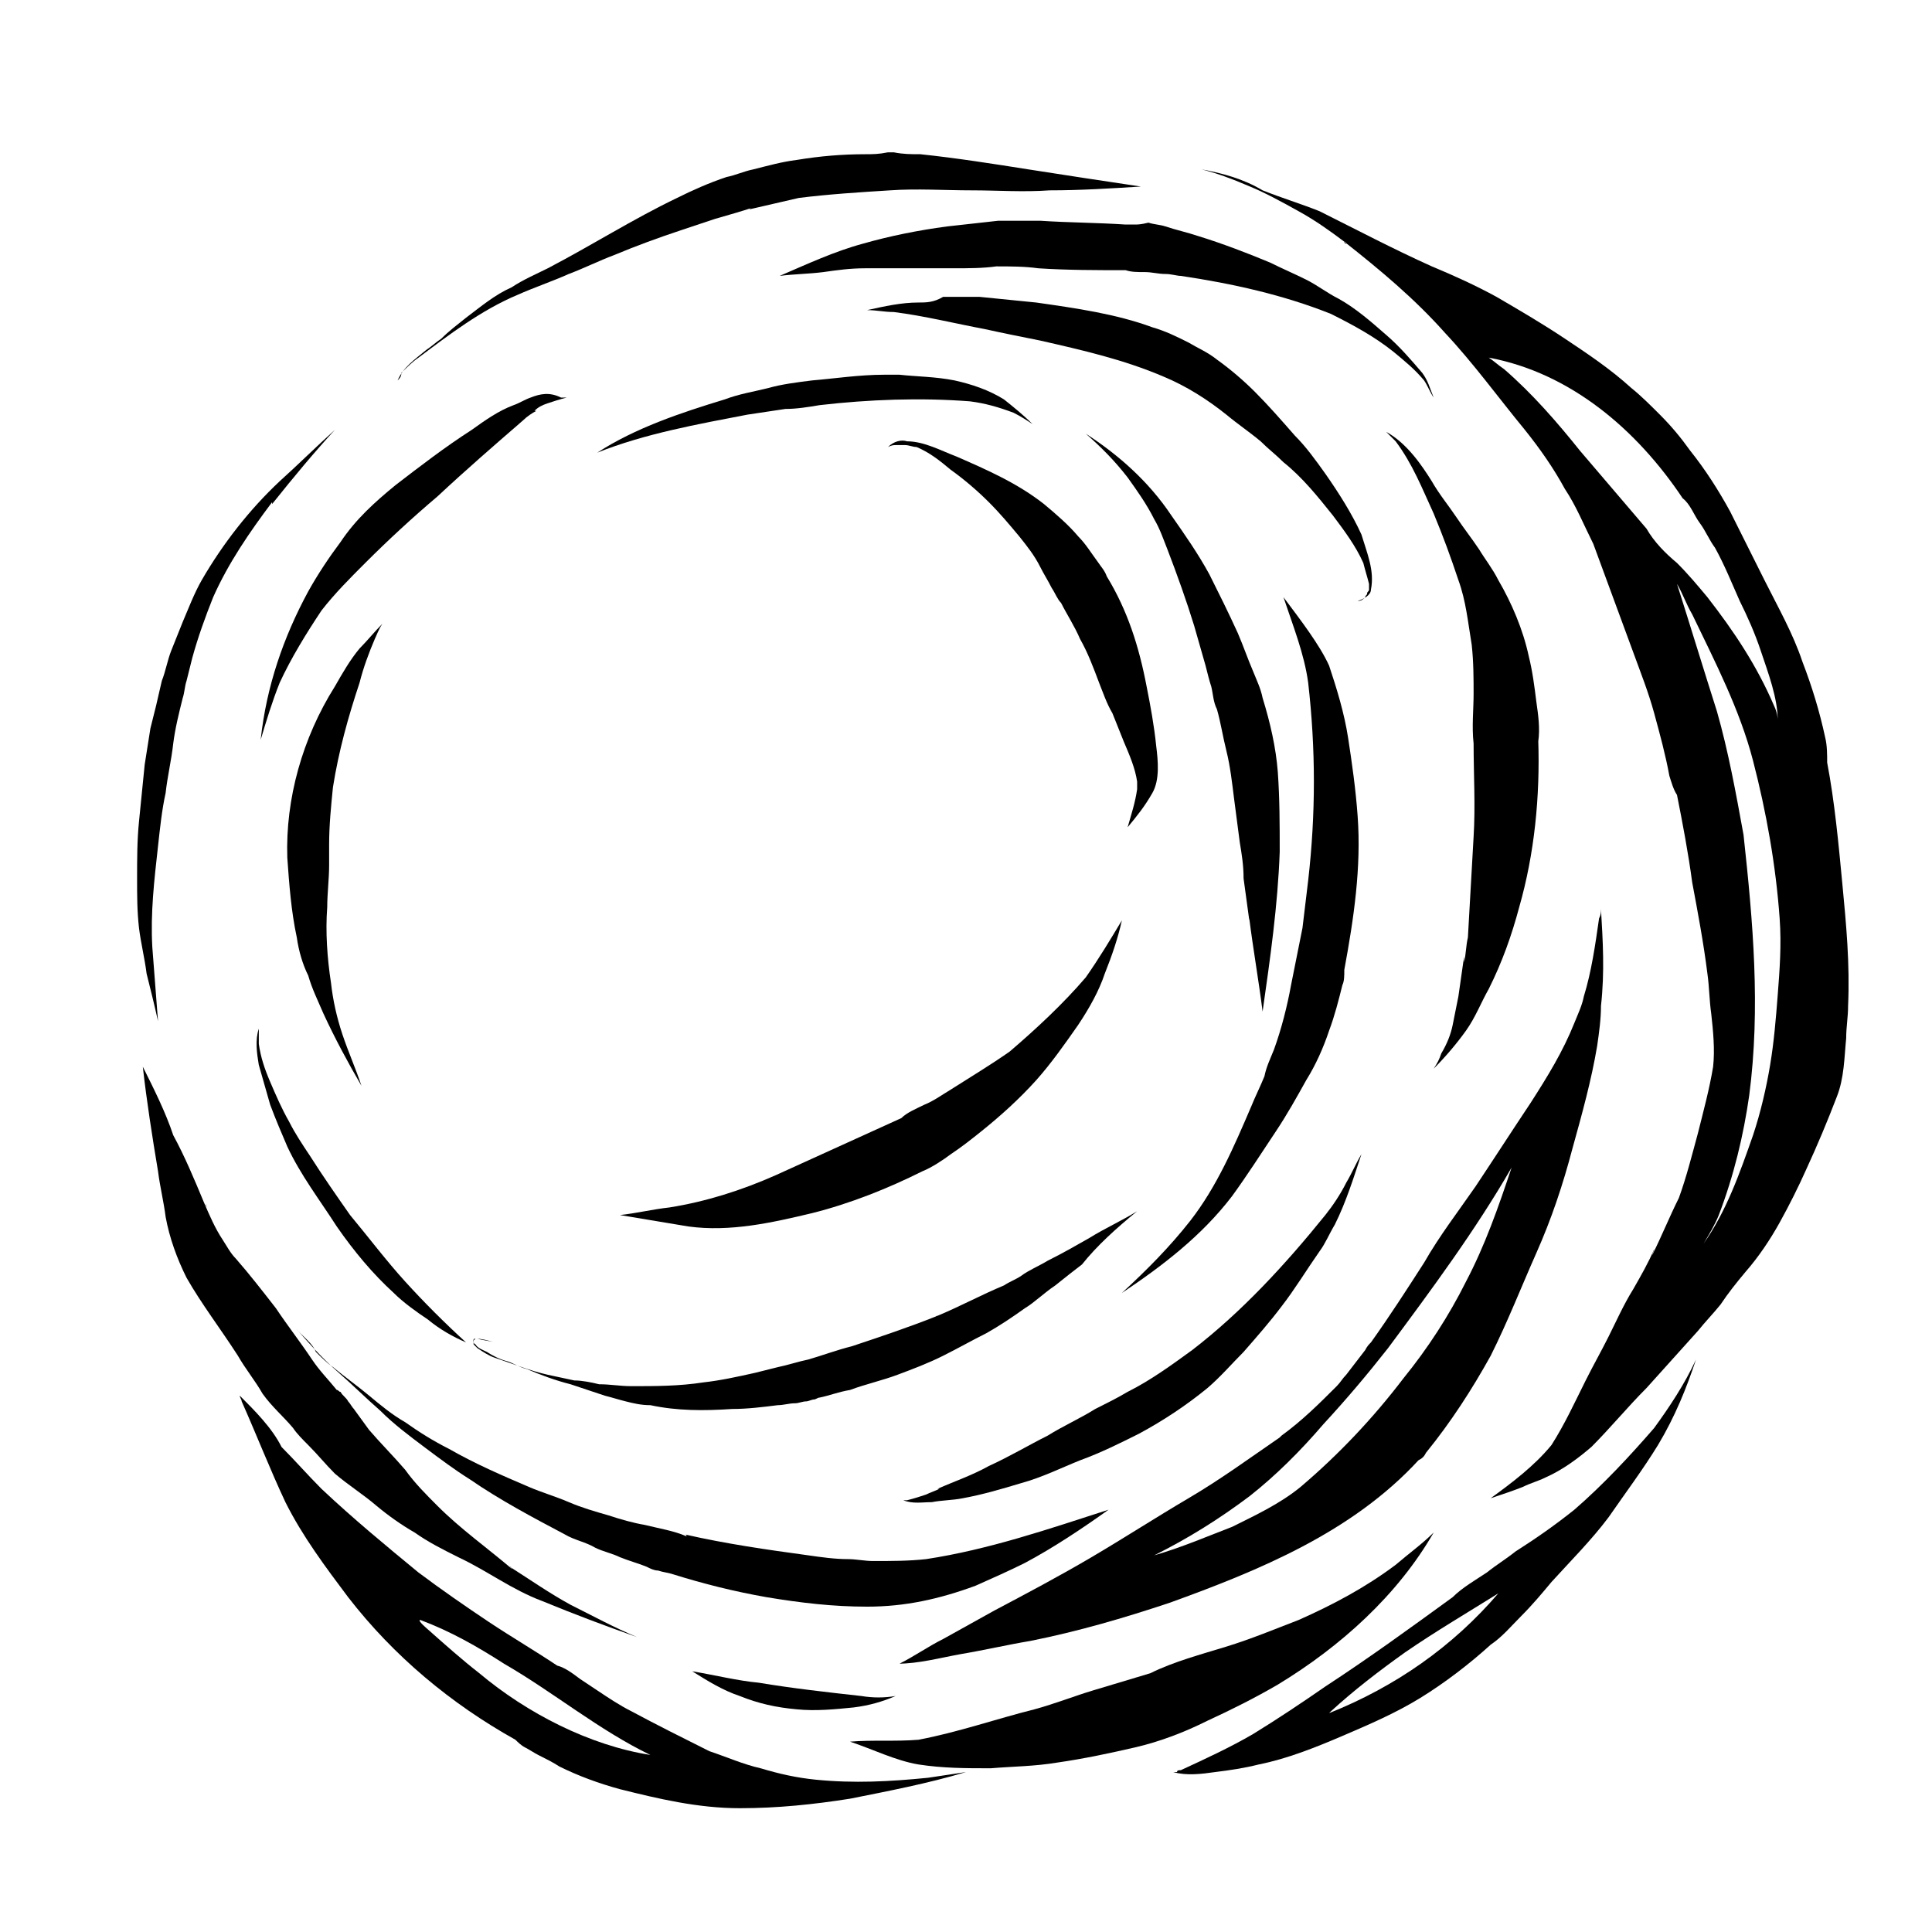 <?xml version="1.0" encoding="UTF-8"?>
<!-- Uploaded to: SVG Repo, www.svgrepo.com, Generator: SVG Repo Mixer Tools -->
<svg fill="#000000" width="800px" height="800px" version="1.1" viewBox="144 144 512 512" xmlns="http://www.w3.org/2000/svg">
 <g>
  <path d="m462.47 188.9c4.031 1.008 8.062 2.519 11.586 4.031 5.039 2.016 9.574 4.535 14.105 7.055 4.535 2.519 8.062 5.039 12.09 8.062 0 0 0.504 0 0.504 0.504 0 0-0.504 0-0.504-0.504 9.574 7.559 18.641 15.113 26.703 24.184 7.559 8.062 14.105 17.129 21.16 25.695 4.031 5.039 7.559 10.078 10.578 15.617 3.023 4.535 5.039 9.574 7.559 14.609 3.527 9.574 7.055 19.145 10.578 28.719 2.016 5.543 4.031 10.578 5.543 16.121 1.512 5.543 3.023 11.082 4.031 16.625 0.504 1.512 1.008 3.527 2.016 5.039 1.512 7.559 3.023 15.617 4.031 23.176 1.512 8.062 3.023 16.121 4.031 24.184 0.504 3.527 0.504 7.055 1.008 10.578 0.504 4.535 1.008 9.574 0.504 14.105-1.008 6.047-2.519 11.586-4.031 17.633-1.512 5.543-3.023 11.586-5.039 17.129-2.519 5.039-4.535 10.078-7.055 15.113 0-0.504 0.504-1.008 0.504-1.512-1.512 3.527-3.527 7.055-5.543 10.578-2.519 4.031-4.535 8.566-6.551 12.594-2.016 4.031-4.031 7.559-6.047 11.586-3.023 6.047-5.543 11.586-9.07 17.129-4.535 5.543-10.578 10.078-16.121 14.105 3.023-1.008 6.047-2.016 8.566-3.023 2.016-1.008 4.031-1.512 6.047-2.519 4.535-2.016 8.566-5.039 12.09-8.062 5.039-5.039 9.574-10.578 14.609-15.617 4.535-5.039 9.07-10.078 13.602-15.113 2.016-2.519 4.031-4.535 6.047-7.055 2.016-3.023 4.031-5.543 6.551-8.566 3.527-4.031 6.551-8.566 9.07-13.098 2.519-4.535 5.039-9.574 7.055-14.105 3.023-6.551 5.543-12.594 8.062-19.145 2.016-5.039 2.016-10.578 2.519-15.617 0-3.023 0.504-5.543 0.504-8.566 0.504-11.082-0.504-21.664-1.512-32.242-1.008-10.578-2.016-21.664-4.031-32.242 0-2.016 0-4.535-0.504-6.551-1.512-7.055-3.527-13.602-6.047-20.152-2.519-7.559-6.551-14.609-10.078-21.664-3.023-6.047-6.047-12.09-9.07-18.137-3.023-5.543-6.551-11.082-10.578-16.121-2.519-3.527-5.039-6.551-8.062-9.574-2.519-2.519-5.039-5.039-7.559-7.055-5.543-5.039-11.586-9.07-17.633-13.098-6.047-4.031-12.09-7.559-18.137-11.082-5.543-3.023-11.082-5.543-17.129-8.062-10.078-4.535-19.648-9.574-29.727-14.609-5.039-2.016-10.078-3.527-15.113-5.543-5.031-3.016-10.574-4.527-16.113-5.535zm134.01 113.36c-2.519-3.023-5.039-6.047-8.062-9.07-3.023-2.519-6.047-5.543-8.062-9.07-6.047-7.055-11.586-13.602-17.633-20.656-6.047-7.559-12.594-15.113-20.152-21.664-1.512-1.008-2.519-2.016-4.031-3.023 21.664 4.031 39.297 19.145 51.387 37.281 2.016 1.512 3.023 4.535 4.535 6.551 1.512 2.016 2.519 4.535 4.031 6.551 2.519 4.535 4.535 9.574 6.551 14.105 2.016 4.031 4.031 8.566 5.543 13.098 2.016 6.047 4.535 12.594 4.535 18.641h-0.504 0.504c0-1.512-0.504-3.023-1.008-4.031-4.535-10.57-10.578-19.641-17.633-28.711zm-1.008 171.3c1.512-2.519 3.023-5.039 4.031-7.559 4.031-10.578 6.551-21.16 8.062-31.738 3.023-23.176 1.008-45.848-1.512-69.023-2.016-11.082-4.031-22.168-7.055-32.746-3.527-11.082-7.055-22.672-10.578-33.754 1.512 2.519 2.519 5.543 4.031 8.062 6.047 12.594 12.594 25.191 16.121 38.793 3.527 13.602 6.047 27.711 7.055 41.816 0.504 7.055 0 13.602-0.504 20.152-0.504 6.551-1.008 12.594-2.016 18.641-1.008 6.047-2.519 12.594-4.535 18.641-3.527 10.074-7.055 20.148-13.102 28.715z"/>
  <path d="m568.27 384.88c0 1.008 0 1.512-0.504 2.519-1.008 7.055-2.016 14.105-4.031 20.656-0.504 2.519-1.512 4.535-2.519 7.055-3.023 7.559-7.055 14.105-11.586 21.16-5.039 7.559-9.574 14.609-14.609 22.168-4.535 6.551-9.574 13.098-13.602 20.152-4.535 7.055-9.07 14.105-14.105 21.16-0.504 0.504-1.008 1.008-1.512 2.016-1.512 2.016-3.527 4.535-5.039 6.551-1.008 1.008-1.512 2.016-2.519 3.023-4.535 4.535-9.07 9.07-14.609 13.098l-0.504 0.504c-8.062 5.543-15.617 11.082-24.184 16.121-8.566 5.039-17.129 10.578-25.695 15.617-8.566 5.039-17.129 9.574-25.695 14.105-4.535 2.519-9.07 5.039-13.602 7.559-4.031 2.016-7.559 4.535-11.586 6.551h-0.504c5.543 0 11.082-1.512 16.625-2.519 6.047-1.008 12.594-2.519 18.641-3.527 12.594-2.519 24.688-6.047 36.777-10.078 23.68-8.566 48.367-18.641 66-37.785 1.008-0.504 1.512-1.008 2.016-2.016 6.551-8.062 12.09-16.625 17.129-25.695 4.535-9.07 8.062-18.137 12.09-27.207 4.031-9.07 7.055-18.137 9.574-27.711 2.519-9.07 5.039-18.137 6.551-27.207 0.504-3.527 1.008-7.055 1.008-10.578 1.004-9.062 0.5-17.125-0.004-25.691zm-118.39 171.3c9.07-4.535 17.129-9.574 25.191-15.617 7.055-5.543 13.602-12.09 19.648-19.145 6.047-6.551 11.586-13.098 17.129-20.152 11.586-15.617 23.176-31.234 32.746-47.863-3.527 10.578-7.055 20.656-12.09 30.23-4.535 9.07-10.078 17.633-16.625 25.695-8.062 10.578-17.129 20.152-27.207 28.719-5.543 4.535-12.09 7.559-18.137 10.578-6.551 2.516-13.602 5.539-20.656 7.555z"/>
  <path d="m523.94 550.13c-3.023 3.023-6.551 5.543-10.078 8.566-8.062 6.047-16.625 10.578-25.695 14.609-6.551 2.519-12.594 5.039-19.145 7.055s-14.105 4.031-20.152 7.055c-5.039 1.512-10.078 3.023-15.113 4.535-5.039 1.512-10.078 3.527-15.617 5.039-10.078 2.519-20.152 6.047-30.73 8.062-6.047 0.504-12.09 0-18.137 0.504 6.047 2.016 12.09 5.039 18.137 6.047 6.551 1.008 12.594 1.008 19.145 1.008 6.047-0.504 11.586-0.504 17.633-1.512 7.055-1.008 14.105-2.519 20.656-4.031 6.551-1.512 13.098-4.031 19.145-7.055 6.551-3.023 12.594-6.047 18.641-9.574 16.625-10.078 31.738-23.684 41.312-40.309z"/>
  <path d="m593.46 504.29c-3.023 6.551-7.055 12.594-11.082 18.137-6.551 7.559-13.602 15.113-21.16 21.664-5.039 4.031-10.078 7.559-15.617 11.082-2.519 2.016-5.039 3.527-7.559 5.543-3.023 2.016-6.551 4.031-9.07 6.551-11.082 8.062-22.168 16.121-33.754 23.68-6.551 4.535-12.594 8.566-19.145 12.594-6.047 3.527-12.594 6.551-19.145 9.574-0.504 0-1.008 0-1.008 0.504h-1.008c3.527 1.008 7.559 0.504 11.082 0 4.031-0.504 7.559-1.008 11.586-2.016 7.559-1.512 15.113-4.535 22.168-7.559 7.055-3.023 14.105-6.047 20.656-10.078s13.098-9.07 18.641-14.105c3.023-2.016 5.543-5.039 8.062-7.559 3.023-3.023 5.543-6.047 8.062-9.07 5.039-5.543 10.578-11.082 15.113-17.129 4.535-6.551 9.07-12.594 13.098-19.145 4.535-7.551 7.559-15.109 10.078-22.668zm-97.234 93.711v0l0.504-0.504c6.047-5.543 12.594-10.578 19.648-15.617 8.062-5.543 16.625-10.582 24.688-15.621-12.094 14.109-27.207 24.688-44.84 31.742 0.504 0 0.504 0 0 0 0.504 0 0 0 0 0z"/>
  <path d="m511.34 258.43 2.519 2.519c4.535 6.047 7.055 12.594 10.078 19.145 2.519 6.047 4.535 11.586 6.551 17.633 2.016 5.543 2.519 11.082 3.527 17.129 0.504 4.535 0.504 9.07 0.504 13.098 0 4.031-0.504 8.566 0 13.098 0 8.062 0.504 16.625 0 24.688-0.504 9.07-1.008 17.633-1.512 26.703-0.504 2.016-0.504 4.535-1.008 6.551v-1.512c-0.504 3.527-1.008 7.055-1.512 10.578-0.504 2.519-1.008 5.039-1.512 7.559-0.504 2.519-1.512 5.039-3.023 7.559-0.504 1.512-1.008 2.519-2.016 4.031 3.023-3.023 6.047-6.551 8.566-10.078 2.519-3.527 4.031-7.559 6.047-11.082 3.527-7.055 6.047-14.105 8.062-21.664 4.031-14.105 5.543-29.223 5.039-44.336v0.504c0.504-3.527 0-7.055-0.504-10.578-0.504-4.031-1.008-8.062-2.016-12.09-1.512-7.055-4.535-14.105-8.062-20.152-1.512-3.023-3.527-5.543-5.039-8.062-2.016-3.023-4.031-5.543-6.047-8.566-2.016-3.023-4.535-6.047-6.551-9.574-2.519-4.031-6.551-10.078-12.094-13.098z"/>
  <path d="m504.79 449.88c-1.512 2.519-2.519 5.039-4.031 7.559-1.512 3.023-3.527 6.047-5.543 8.566-10.578 13.098-22.168 25.695-35.266 35.77-5.543 4.031-11.082 8.062-17.129 11.082-2.519 1.512-5.543 3.023-8.566 4.535-4.031 2.519-8.566 4.535-12.594 7.055-5.039 2.519-10.078 5.543-15.617 8.062-4.535 2.519-9.07 4.031-13.602 6.047h0.504c-1.008 0.504-2.519 1.008-3.527 1.512-1.512 0.504-3.023 1.008-5.039 1.512h-1.008c2.519 1.008 5.039 0.504 7.559 0.504 2.519-0.504 5.543-0.504 8.062-1.008 5.543-1.008 10.578-2.519 15.617-4.031 5.543-1.512 10.578-4.031 15.617-6.047 5.543-2.016 10.578-4.535 15.617-7.055 6.551-3.527 12.594-7.559 18.137-12.09 3.527-3.023 6.551-6.551 9.574-9.574 3.527-4.031 7.055-8.062 10.078-12.09 3.527-4.535 6.551-9.574 10.078-14.609 1.512-2.016 2.519-4.535 4.031-7.055 3.019-6.047 5.035-12.598 7.047-18.645zm-45.844 52.398v0 0z"/>
  <path d="m207.54 513.86c0 0.504 0.504 1.008 0.504 1.512 4.031 9.07 7.559 18.137 11.586 26.703 4.535 9.07 10.578 17.129 16.625 25.191 12.09 15.617 27.207 28.215 44.336 37.785 0.504 0.504 1.512 1.512 2.519 2.016 1.008 0.504 2.519 1.512 3.527 2.016 2.016 1.008 4.031 2.016 5.543 3.023 5.039 2.519 10.578 4.535 16.121 6.047 10.078 2.519 20.656 5.039 31.738 5.039 10.078 0 19.648-1.008 29.223-2.519 10.078-2.016 20.656-4.031 30.73-7.055-3.527 0.504-6.551 1.008-10.078 1.512-10.078 1.008-19.648 1.512-29.727 0.504-5.039-0.504-9.574-1.512-14.609-3.023-4.535-1.008-9.07-3.023-13.602-4.535-7.055-3.527-14.105-7.055-20.656-10.578-3.023-1.512-6.047-3.527-9.07-5.543-1.512-1.008-3.023-2.016-4.535-3.023-2.016-1.512-4.031-3.023-6.047-3.527-6.047-4.031-12.09-7.559-18.137-11.586-6.047-4.031-12.594-8.566-18.641-13.098-8.566-7.055-17.129-14.105-25.695-22.168-3.527-3.527-7.055-7.559-10.578-11.082-2.512-5.043-7.047-9.578-11.078-13.609zm63.48 73.555c-4.535-3.527-9.07-7.559-13.602-11.586 0 0-3.023-2.519-2.016-2.519 8.062 3.023 15.113 7.055 22.168 11.586 13.098 7.559 25.191 17.633 38.793 24.184-16.121-2.519-32.75-11.082-45.344-21.664z"/>
  <path d="m222.15 495.72c3.527 4.031 7.055 8.062 11.082 11.586 4.031 3.527 7.559 7.055 11.586 10.578 3.527 3.527 7.559 6.551 11.586 9.574 4.031 3.023 8.062 6.047 12.09 8.566 8.062 5.543 16.625 10.078 25.191 14.609 2.519 1.512 5.543 2.016 8.062 3.527 2.016 1.008 4.535 1.512 6.551 2.519 2.519 1.008 4.535 1.512 7.055 2.519 1.008 0.504 2.016 1.008 3.023 1.008 1.512 0.504 2.519 0.504 4.031 1.008 8.062 2.519 16.121 4.535 24.688 6.047 9.07 1.512 17.633 2.519 26.703 2.519 10.078 0 19.145-2.016 28.719-5.543 4.535-2.016 9.07-4.031 13.098-6.047 7.559-4.031 15.113-9.07 22.168-14.105-15.617 5.039-31.738 10.578-48.367 13.098-4.535 0.504-9.07 0.504-14.105 0.504-2.016 0-4.535-0.504-6.551-0.504-3.527 0-7.055-0.504-10.578-1.008-11.082-1.512-21.664-3.023-32.746-5.543 0 0 0.504 0 0.504 0.504-3.527-1.512-7.055-2.016-11.082-3.023-3.023-0.504-6.551-1.512-9.574-2.519-3.527-1.008-7.055-2.016-10.578-3.527-3.527-1.512-7.055-2.519-10.578-4.031-7.055-3.023-14.105-6.047-21.16-10.078-4.031-2.016-8.062-4.535-11.586-7.055-3.527-2.016-6.551-4.535-9.574-7.055-3.023-2.519-6.551-5.039-9.574-7.559-1.512-1.008-3.023-2.519-4.535-4.031-1.012-2.508-3.531-4.019-5.547-6.539z"/>
  <path d="m445.34 464.99c-4.031 2.519-8.566 4.535-12.594 7.055-3.527 2.016-7.055 4.031-11.082 6.047-2.519 1.512-5.039 2.519-7.055 4.031-1.512 1.008-3.023 1.512-4.535 2.519-6.047 2.519-11.586 5.543-17.633 8.062-0.504 0-0.504 0.504-1.008 0.504 0.504 0 0.504 0 1.008-0.504-7.559 3.019-15.113 5.539-22.672 8.059-4.031 1.008-8.062 2.519-11.586 3.527-2.519 0.504-5.543 1.512-8.062 2.016l-6.047 1.512c-4.535 1.008-9.07 2.016-13.602 2.519-6.551 1.008-12.594 1.008-19.145 1.008-3.023 0-5.543-0.504-8.566-0.504-2.016-0.504-4.535-1.008-6.551-1.008-2.519-0.504-4.535-1.008-7.055-1.512-4.535-1.008-9.574-3.023-14.105-4.535-1.512-0.504-3.023-1.512-4.535-2.519l-1.008-1.008v-0.504-0.504l0.504-0.504h0.504c1.512 0.504 3.023 0.504 4.535 1.008-1.512-0.504-3.527-1.008-5.039-1.008-1.008 0-0.504 1.512 0 1.512 0.504 1.008 2.016 1.512 3.023 2.016 1.512 1.008 3.527 2.016 5.543 2.519 1.512 0.504 3.023 1.512 5.039 2.016 3.527 1.512 7.559 3.023 11.586 4.031 3.023 1.008 6.047 2.016 9.07 3.023 2.016 0.504 3.527 1.008 5.543 1.512s4.031 1.008 6.551 1.008c7.055 1.512 14.105 1.512 21.664 1.008 4.031 0 8.062-0.504 12.09-1.008 1.512 0 3.023-0.504 4.535-0.504 1.008 0 2.016-0.504 3.023-0.504 0.504 0 1.512-0.504 2.016-0.504 0.504 0 1.008-0.504 1.512-0.504 2.519-0.504 5.039-1.512 8.062-2.016 4.031-1.512 8.566-2.519 12.594-4.031 4.031-1.512 8.062-3.023 12.09-5.039 4.031-2.016 7.559-4.031 11.586-6.047 3.527-2.016 6.551-4.031 10.078-6.551 2.519-1.512 5.039-4.031 8.062-6.047 2.519-2.016 5.039-4.031 7.055-5.543 4.027-5.035 9.066-9.57 14.605-14.105zm-175.32 33.758m0 0.504m1.008 1.008m31.738 10.074m89.68-17.633v0 0 0z"/>
  <path d="m484.13 302.26c2.519 7.559 5.543 15.113 6.551 22.672 2.016 17.633 2.016 34.762 0 52.395-0.504 4.031-1.008 8.566-1.512 12.594-1.008 5.039-2.016 10.078-3.023 15.113-1.008 5.543-2.519 11.586-4.535 17.129-1.008 2.519-2.016 4.535-2.519 7.055-1.008 2.519-2.519 5.543-3.527 8.062-4.535 10.578-9.07 21.16-16.121 30.23-5.543 7.055-11.586 13.098-18.137 19.145 10.578-7.055 21.16-15.113 29.223-25.695 4.031-5.543 7.559-11.082 11.586-17.129 3.023-4.535 5.543-9.07 8.062-13.602 2.519-4.031 4.535-8.566 6.047-13.098 1.512-4.031 2.519-8.062 3.527-12.09 0.504-1.008 0.504-2.519 0.504-4.031 2.519-13.602 4.535-27.207 3.527-40.809-0.504-7.055-1.512-14.105-2.519-20.656s-3.023-13.098-5.039-19.145c-2.519-5.543-7.559-12.094-12.094-18.141zm-5.035 125.95c0 0.504 0 0.504-0.504 1.008 0.504-0.504 0.504-0.504 0.504-1.008zm-19.648 39.801c-0.504 0-0.504 0 0 0-0.504 0-0.504 0 0 0z"/>
  <path d="m387.4 224.17c-4.535 0-9.07 1.008-13.602 2.016 2.519 0 4.535 0.504 7.055 0.504 8.062 1.008 16.121 3.023 24.184 4.535 4.535 1.008 9.574 2.016 14.609 3.023 11.082 2.519 22.168 5.039 32.746 9.574 6.047 2.519 11.586 6.047 16.625 10.078 3.023 2.519 6.047 4.535 9.07 7.055 2.016 2.016 4.031 3.527 6.047 5.543 5.039 4.031 9.07 9.07 13.098 14.105 3.023 4.031 6.047 8.062 8.062 12.594 0.504 2.016 1.008 3.527 1.512 5.543v1.512c0 0.504-0.504 0.504-0.504 1.008 0 0.504-0.504 0.504-0.504 1.008-0.504 0.504-1.008 1.008-2.016 1.008 1.512-0.504 3.527-1.512 3.527-3.023 1.008-5.039-1.008-9.574-2.519-14.609-2.519-5.543-6.047-11.082-9.574-16.121-2.519-3.527-5.039-7.055-8.062-10.078-3.527-4.031-7.055-8.062-10.578-11.586-3.023-3.023-6.551-6.047-10.078-8.566-2.519-2.016-5.039-3.023-7.559-4.535-3.023-1.512-6.047-3.023-9.574-4.031-9.574-3.527-20.152-5.039-30.73-6.551-5.039-0.504-10.078-1.008-15.113-1.512h-9.574c-2.516 1.508-4.531 1.508-6.547 1.508z"/>
  <path d="m373.3 184.87c-6.047 0-12.09 0.504-18.137 1.512-4.031 0.504-7.559 1.512-11.586 2.519-2.519 0.504-4.535 1.512-7.055 2.016-4.535 1.512-9.07 3.527-13.098 5.543-11.586 5.543-22.672 12.594-34.258 18.641-3.023 1.512-6.551 3.023-9.574 5.039-4.535 2.016-8.062 5.039-12.09 8.062-2.519 2.016-4.535 3.527-6.551 5.543-1.512 1.008-2.519 2.016-4.031 3.023-3.023 2.519-6.047 4.535-7.559 8.062 0.504-0.504 1.008-1.008 1.008-2.016 1.512-1.512 3.023-3.023 4.535-4.031 8.062-6.047 16.625-12.594 26.199-16.625 4.535-2.016 9.07-3.527 13.602-5.543 4.031-1.512 8.062-3.527 12.09-5.039 6.047-2.519 11.586-4.535 17.633-6.551 3.023-1.008 6.047-2.016 9.07-3.023 3.527-1.008 7.055-2.016 10.078-3.023-0.504 0-1.008 0.504-1.008 0.504 4.535-1.008 8.566-2.016 13.098-3.023 8.062-1.008 16.121-1.512 24.184-2.016 7.055-0.504 14.609 0 21.664 0 7.055 0 13.602 0.504 20.656 0 8.059 0 16.121-0.504 24.18-1.008-10.078-1.512-20.152-3.023-29.727-4.535-9.574-1.512-19.145-3.023-28.719-4.031-2.519 0-4.535 0-7.055-0.504h-1.512c-2.512 0.504-4.023 0.504-6.039 0.504z"/>
  <path d="m408.56 202.5c-4.535 0.504-9.07 1.008-13.602 1.512-7.559 1.008-15.113 2.519-22.168 4.535-7.559 2.016-15.113 5.543-22.168 8.566 4.031-0.504 7.559-0.504 11.586-1.008 3.527-0.504 7.055-1.008 11.082-1.008h13.098 10.578c3.527 0 7.559 0 11.082-0.504 3.527 0 7.559 0 11.082 0.504 7.559 0.504 15.617 0.504 23.176 0.504 1.512 0.504 3.023 0.504 5.039 0.504s3.527 0.504 5.543 0.504c1.512 0 3.023 0.504 4.031 0.504 13.602 2.016 27.207 5.039 39.801 10.078 6.047 3.023 11.586 6.047 16.625 10.078 3.023 2.519 5.543 4.535 8.062 7.559 1.008 1.512 1.512 3.023 2.519 4.535-1.008-2.519-1.512-4.535-3.023-6.551-3.023-3.527-6.047-7.055-9.574-10.078-4.031-3.527-8.062-7.055-12.594-9.574-3.023-1.512-5.543-3.527-8.566-5.039s-6.551-3.023-9.574-4.535c-6.047-2.519-12.594-5.039-19.145-7.055-3.023-1.008-5.543-1.512-8.566-2.519-1.512-0.504-3.023-0.504-4.535-1.008-2.004 0.504-3.012 0.504-3.516 0.504h-2.519c-7.559-0.504-15.113-0.504-22.672-1.008h-5.039-6.043z"/>
  <path d="m232.73 257.93c-5.039 4.535-9.574 9.07-14.609 13.602-8.062 7.559-15.113 16.625-20.656 26.199-2.016 3.527-3.527 7.559-5.039 11.082-1.008 2.519-2.016 5.039-3.023 7.559-1.008 2.519-1.512 5.543-2.519 8.062-0.504 2.016-1.008 4.535-1.512 6.551s-1.008 4.031-1.512 6.047c-0.504 3.023-1.008 6.551-1.512 9.574-0.504 5.039-1.008 10.078-1.512 15.113-0.504 5.039-0.504 10.078-0.504 15.113 0 4.535 0 8.566 0.504 13.098 0.504 4.031 1.512 8.062 2.016 12.09 1.008 4.031 2.016 8.062 3.023 12.594-0.504-6.551-1.008-13.098-1.512-19.648-0.504-9.07 0.504-17.633 1.512-26.703 0.504-4.535 1.008-9.574 2.016-14.105 0.504-4.535 1.512-8.566 2.016-13.098 0.504-4.031 1.512-8.062 2.519-12.09 0.504-1.512 0.504-3.023 1.008-4.535 0.504-2.016 1.008-4.031 1.512-6.047 1.512-5.543 3.527-11.082 5.543-16.121 4.031-9.07 9.574-17.129 15.617-25.191v0.504c6.043-7.559 11.082-13.605 16.625-19.648zm-43.832 94.715v0 0z"/>
  <path d="m212.58 416.62c-1.008 3.023-0.504 6.551 0 9.574 1.008 3.527 2.016 7.055 3.023 10.578 1.512 4.031 3.023 7.559 4.535 11.082 3.527 7.559 8.566 14.105 13.098 21.16 4.535 6.551 9.574 12.594 15.113 17.633 2.519 2.519 6.047 5.039 9.07 7.055 3.023 2.519 6.551 4.535 10.078 6.047-5.543-5.039-11.082-10.578-16.121-16.121-5.039-5.543-9.574-11.586-14.609-17.633-3.527-5.039-7.055-10.078-10.578-15.617-2.016-3.023-4.031-6.047-5.543-9.07-2.016-3.527-3.527-7.055-5.039-10.578-1.512-3.527-2.519-6.551-3.023-10.078v-3.527c-0.004 0-0.004-0.504-0.004-0.504z"/>
  <path d="m181.85 426.7c1.008 9.07 2.519 18.641 4.031 27.711 0.504 4.031 1.512 8.062 2.016 12.09 1.008 5.543 3.023 11.082 5.543 16.121 4.031 7.055 9.07 13.602 13.602 20.656 2.016 3.527 4.535 6.551 6.551 10.078 2.519 3.527 5.543 6.047 8.062 9.07 1.008 1.512 2.519 3.023 4.031 4.535 2.519 2.519 4.535 5.039 7.055 7.559 3.527 3.023 7.559 5.543 11.082 8.566 3.023 2.519 6.551 5.039 10.078 7.055 3.527 2.519 7.559 4.535 11.586 6.551 7.559 3.527 14.105 8.566 22.168 11.586 8.566 3.527 16.625 6.551 25.191 9.574-6.047-2.519-11.586-5.543-17.633-8.566-5.543-3.023-10.578-6.551-16.121-10.078 0 0 0.504 0 0.504 0.504-6.551-5.543-13.602-10.578-19.648-16.625-3.023-3.023-6.047-6.047-8.566-9.574-3.023-3.527-6.551-7.055-9.574-10.578-1.512-2.016-2.519-3.527-4.031-5.543-0.504-0.504-1.008-1.512-1.512-2.016-0.504-1.008-1.512-1.512-2.016-2.519-0.504 0-0.504-0.504-1.008-0.504-2.016-2.519-4.535-5.039-6.551-8.062-3.023-4.535-6.551-9.07-9.574-13.602-3.527-4.535-7.055-9.07-10.578-13.098-1.512-1.512-2.519-3.527-3.527-5.039-2.016-3.023-3.527-6.551-5.039-10.078-2.519-6.047-5.039-12.09-8.062-17.633-2.012-6.047-5.035-12.094-8.059-18.141zm16.629 36.277c0 0.504 0 0.504 0.504 1.008-0.504-0.508-0.504-1.008-0.504-1.008zm44.836 60.961c0.504 0.504 0.504 0.504 0 0 0.504 0.504 0.504 0.504 0 0z"/>
  <path d="m327.45 586.91c4.031 2.519 8.062 5.039 12.594 6.551 5.039 2.016 9.574 3.023 15.113 3.527 5.039 0.504 10.078 0 15.113-0.504 4.031-0.504 7.559-1.512 11.082-3.023-3.023 0.504-6.047 0.504-9.07 0-9.07-1.008-18.137-2.016-27.207-3.527-5.531-0.504-11.578-2.016-17.625-3.023z"/>
  <path d="m379.34 262.46c0.504 0 0.504 0 0 0 1.008-0.504 1.512-0.504 2.016-0.504h2.519c1.008 0 2.016 0.504 3.023 0.504 3.527 1.512 6.047 3.527 9.07 6.047 3.527 2.519 7.055 5.543 10.078 8.566 3.023 3.023 5.543 6.047 8.062 9.07 2.016 2.519 4.031 5.039 5.543 8.062 1.008 2.016 2.016 3.527 3.023 5.543 1.008 1.512 1.512 3.023 2.519 4.031 1.512 3.023 3.527 6.047 5.039 9.574 2.016 3.527 3.527 7.559 5.039 11.586 1.008 2.519 2.016 5.543 3.527 8.062 1.008 2.519 2.016 5.039 3.023 7.559 1.512 3.527 3.023 7.055 3.527 10.578v2.016c-0.504 3.527-1.512 6.551-2.519 10.078 2.519-3.023 4.535-5.543 6.551-9.07s1.512-8.566 1.008-12.594c-0.504-5.039-1.512-10.578-2.519-15.617-2.016-10.578-5.039-20.152-10.578-29.223-0.504-1.512-1.512-2.519-2.519-4.031-1.512-2.016-3.023-4.535-5.039-6.551-2.519-3.023-6.047-6.047-9.07-8.566-7.055-5.543-15.113-9.07-23.176-12.594-4.031-1.512-8.566-4.031-13.098-4.031-1.527-0.512-3.539-0.008-5.051 1.504z"/>
  <path d="m441.31 387.91c-3.023 5.039-6.047 10.078-9.574 15.113-6.047 7.055-13.098 13.602-20.152 19.648-5.039 3.527-10.078 6.551-15.617 10.078-2.519 1.512-4.535 3.023-7.055 4.031-2.016 1.008-4.535 2.016-6.047 3.527-11.082 5.039-22.168 10.078-33.25 15.113-9.07 4.031-18.641 7.055-28.215 8.566-4.535 0.504-8.566 1.512-13.098 2.016 6.047 1.008 12.09 2.016 18.137 3.023 11.082 1.512 22.168-1.008 32.746-3.527 10.078-2.519 20.152-6.551 29.223-11.082 2.519-1.008 5.543-3.023 7.559-4.535 3.023-2.016 5.543-4.031 8.062-6.047 5.039-4.031 10.078-8.566 14.609-13.602 4.031-4.535 7.559-9.574 11.082-14.609 3.023-4.535 5.543-9.07 7.055-13.602 2.016-5.043 3.527-9.578 4.535-14.113zm-30.23 35.266s-0.504 0 0 0c-0.504 0 0 0 0 0z"/>
  <path d="m245.33 309.31c-2.016 2.016-4.031 4.535-6.047 6.551-2.519 3.023-4.535 6.551-6.551 10.078-8.566 13.602-13.098 29.727-12.594 45.344 0.504 7.055 1.008 14.105 2.519 21.16 0.504 3.527 1.512 7.055 3.023 10.078 1.008 3.527 2.519 6.551 4.031 10.078 3.023 6.551 6.551 13.098 10.078 19.145-1.512-4.535-3.527-9.07-5.039-13.602-1.512-4.535-2.519-9.07-3.023-13.602-1.008-6.551-1.512-13.602-1.008-20.152 0-3.527 0.504-7.559 0.504-11.082v-5.543c0-5.039 0.504-10.078 1.008-15.113 1.512-9.574 4.031-18.641 7.055-27.711 1.008-4.031 2.519-8.062 4.031-11.586 0.5-1.02 1.004-2.531 2.012-4.043z"/>
  <path d="m284.62 249.36c-1.512 0.504-3.023 1.512-4.535 2.016-4.031 1.512-7.559 4.031-11.082 6.551-7.055 4.535-13.602 9.574-20.152 14.609-5.543 4.535-10.578 9.07-14.609 15.113-3.023 4.031-6.047 8.566-8.566 13.098-6.551 12.09-11.082 25.191-12.594 39.297 1.512-5.039 3.023-10.078 5.039-15.113 3.023-6.551 7.055-13.098 11.082-19.145 3.527-4.535 7.559-8.566 11.586-12.594 6.047-6.047 12.594-12.09 19.145-17.633 7.559-7.055 15.113-13.602 22.672-20.152 1.008-1.008 2.519-2.016 3.527-2.519h-0.504c1.008-1.008 2.016-1.512 3.527-2.016 1.512-0.504 3.023-1.008 5.039-1.512h-1.512c-3.023-1.512-5.543-1.008-8.062 0z"/>
  <path d="m359.19 244.82c-4.031 0.504-8.062 1.008-11.586 2.016-4.031 1.008-7.559 1.512-11.586 3.023-11.586 3.527-23.68 7.559-33.754 14.105 12.594-5.039 26.703-7.559 39.801-10.078 3.527-0.504 6.551-1.008 10.078-1.512 3.023 0 6.047-0.504 9.07-1.008 13.098-1.512 26.703-2.016 39.801-1.008 4.031 0.504 7.559 1.512 11.586 3.023 2.016 1.008 3.527 2.016 5.039 3.023-2.527-2.516-5.047-4.531-7.566-6.547-4.031-2.519-8.566-4.031-13.098-5.039-5.039-1.008-10.078-1.008-14.609-1.512h-4.031c-6.551 0-13.102 1.008-19.145 1.512zm40.809 5.543m-47.359 2.016c-0.504 0-0.504 0 0 0-0.504 0-0.504 0 0 0z"/>
  <path d="m431.74 258.93c4.031 3.527 7.559 7.055 11.082 11.586 2.519 3.527 5.039 7.055 7.055 11.082 1.512 2.519 2.519 5.543 3.527 8.062 2.519 6.551 5.039 13.602 7.055 20.152 1.008 3.527 2.016 7.055 3.023 10.578 0.504 2.016 1.008 4.031 1.512 5.543 0.504 2.016 0.504 4.031 1.512 6.047 1.008 3.527 1.512 7.055 2.519 11.082 1.008 4.031 1.512 8.566 2.016 12.594 0.504 4.031 1.008 7.559 1.512 11.586 0.504 3.023 1.008 6.047 1.008 9.574 0.504 3.527 1.008 7.559 1.512 11.082v-0.504c1.008 8.062 2.519 16.625 3.527 24.688 2.016-14.105 4.031-28.215 4.535-42.32 0-7.055 0-14.105-0.504-21.16-0.504-6.551-2.016-13.098-4.031-19.648-0.504-2.519-1.512-4.535-2.519-7.055-1.512-3.527-2.519-6.551-4.031-10.078-2.519-5.543-5.039-10.578-7.559-15.617-3.023-5.543-6.551-10.578-10.078-15.617-6.047-9.062-14.105-16.117-22.672-21.656z"/>
 </g>
</svg>